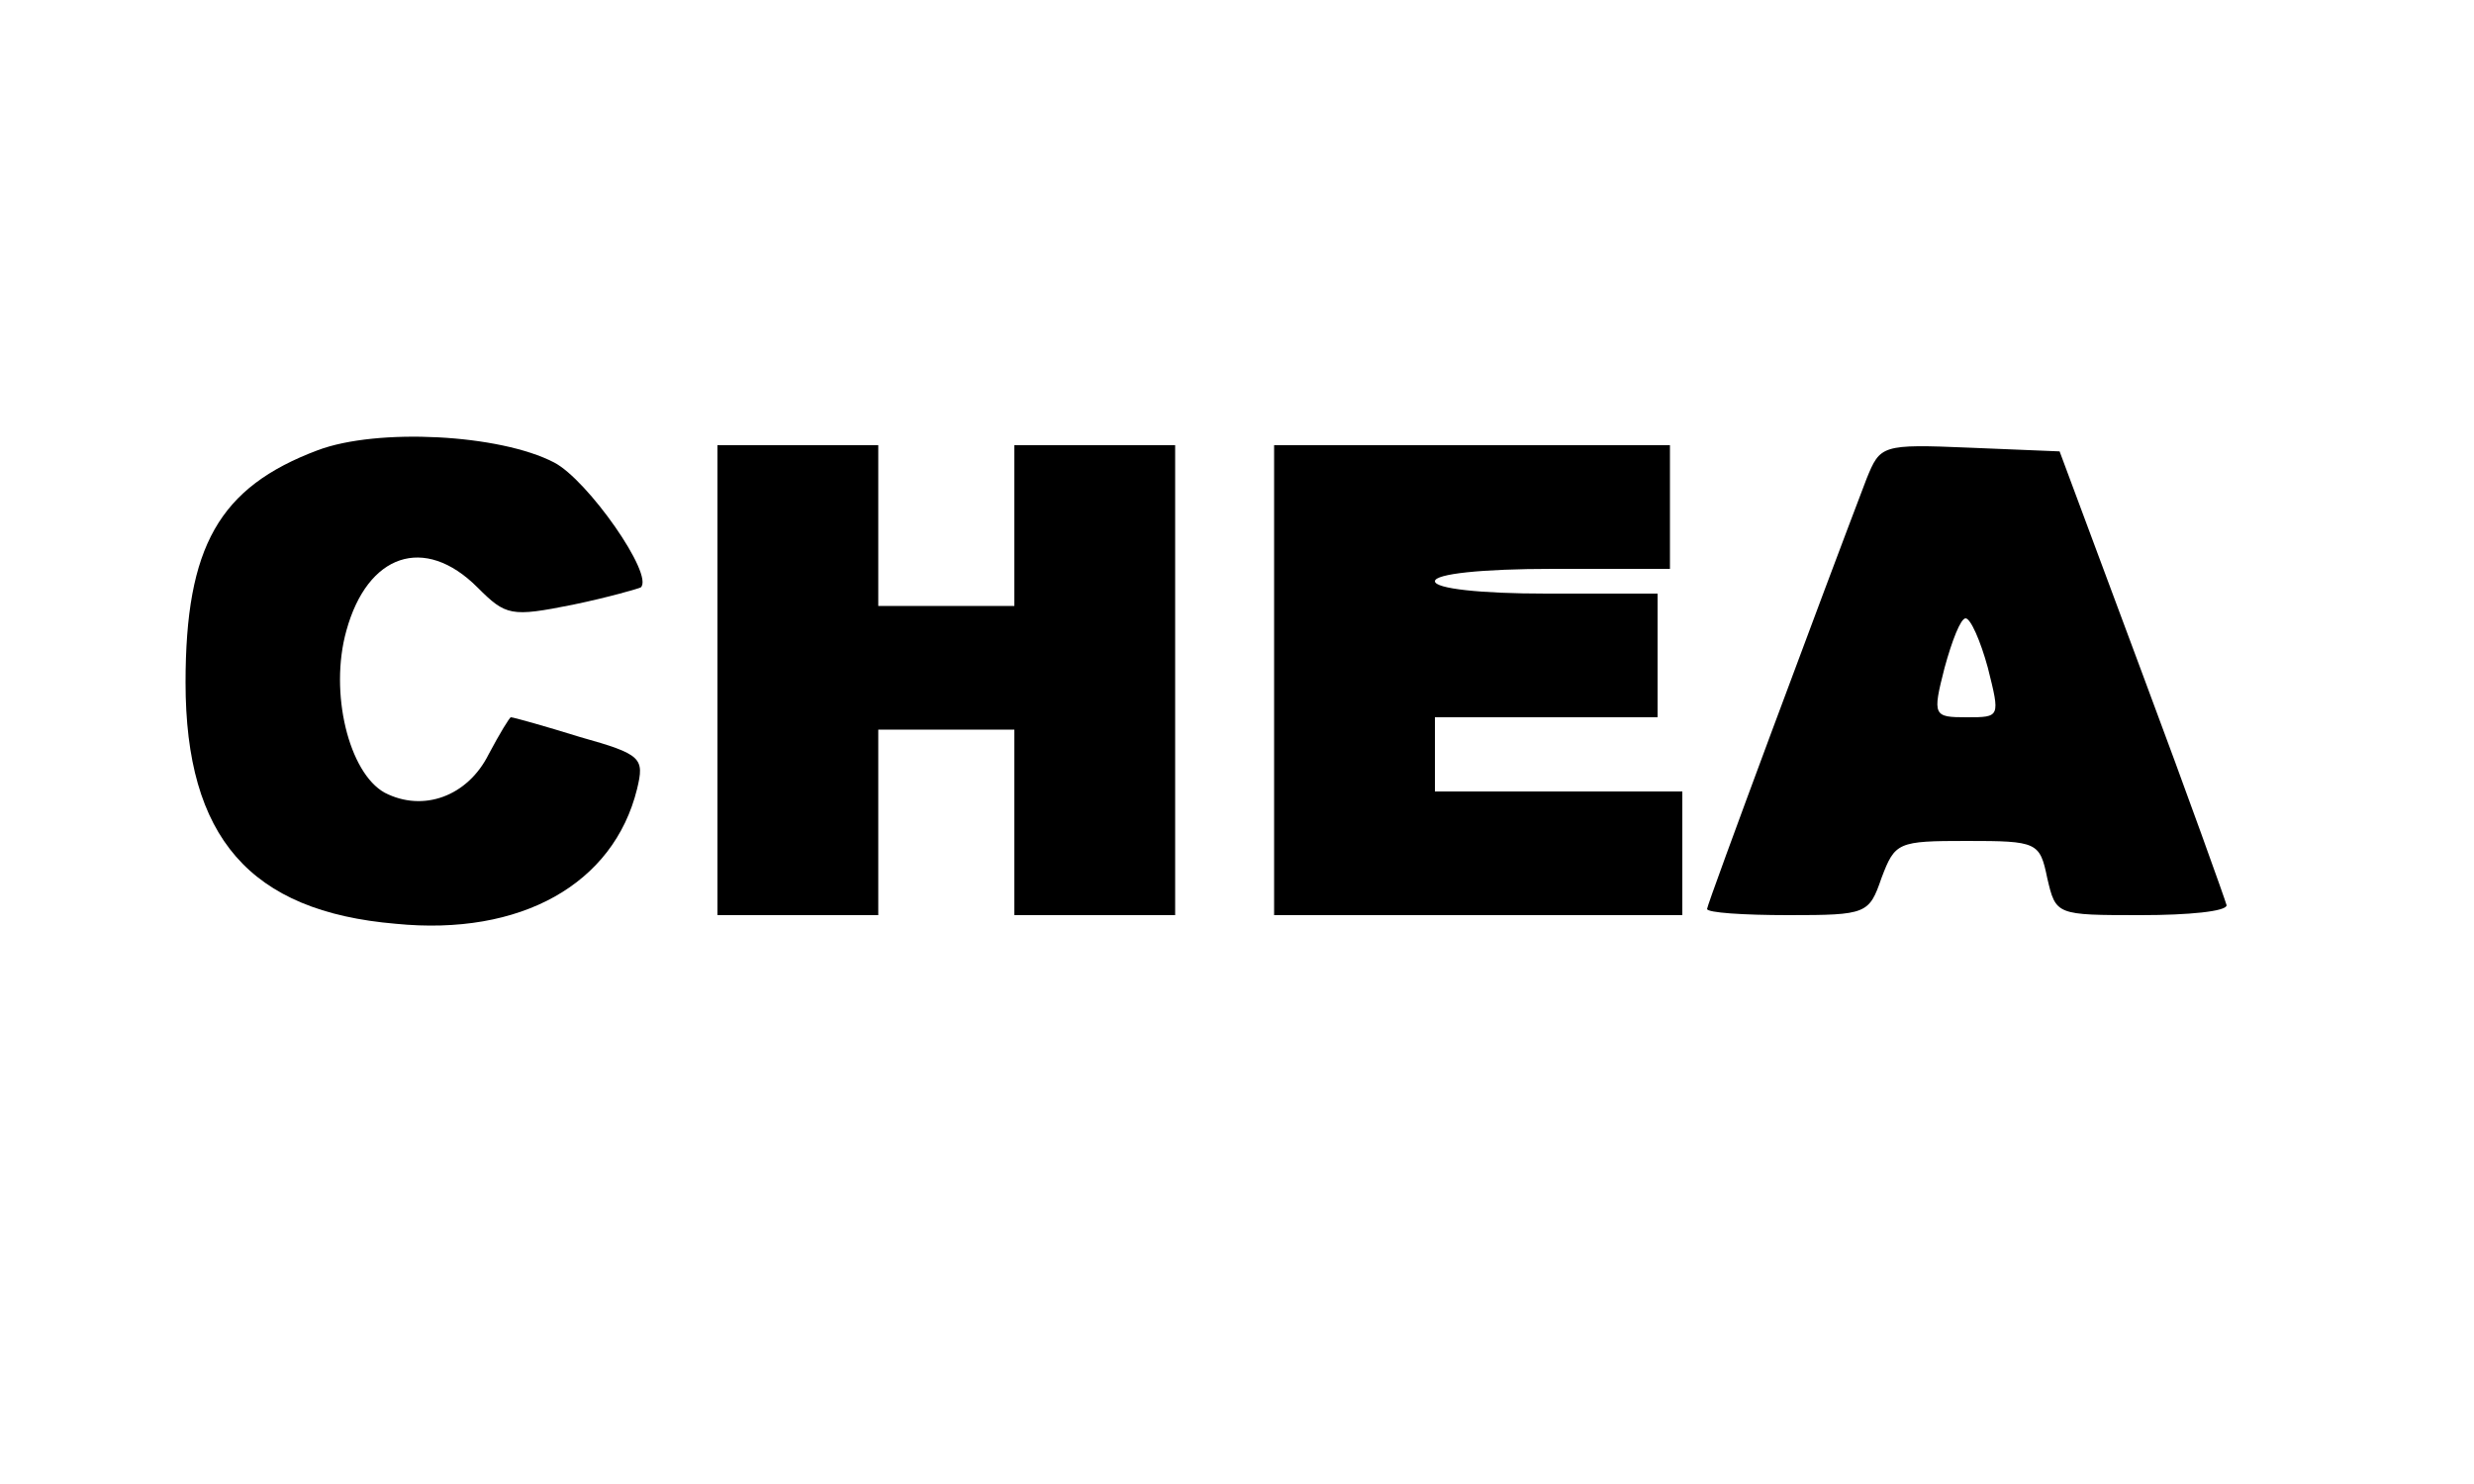 <?xml version="1.0" standalone="no"?>
<!DOCTYPE svg PUBLIC "-//W3C//DTD SVG 20010904//EN"
 "http://www.w3.org/TR/2001/REC-SVG-20010904/DTD/svg10.dtd">
<svg version="1.0" xmlns="http://www.w3.org/2000/svg"
 width="200pt" height="120pt" viewBox="0 0 200 120"
 preserveAspectRatio="xMidYMid meet">

<g transform="translate(0,120) scale(0.1,-0.1)"
fill="#000000" stroke="none">
<path d="M257 836 c-80 -30 -107 -78 -107 -188 0 -125 52 -185 170 -195 101
-10 176 32 195 109 6 25 4 28 -46 42 -29 9 -54 16 -56 16 -1 0 -9 -13 -18 -30
-17 -34 -53 -47 -84 -31 -29 16 -45 81 -31 131 17 62 63 78 106 35 23 -23 27
-24 77 -14 29 6 53 13 55 14 11 10 -43 87 -70 101 -44 23 -143 28 -191 10z"/>
<path d="M580 650 l0 -190 65 0 65 0 0 75 0 75 55 0 55 0 0 -75 0 -75 65 0 65
0 0 190 0 190 -65 0 -65 0 0 -65 0 -65 -55 0 -55 0 0 65 0 65 -65 0 -65 0 0
-190z"/>
<path d="M1030 650 l0 -190 165 0 165 0 0 50 0 50 -100 0 -100 0 0 30 0 30 90
0 90 0 0 50 0 50 -90 0 c-53 0 -90 4 -90 10 0 6 38 10 95 10 l95 0 0 50 0 50
-160 0 -160 0 0 -190z"/>
<path d="M1509 813 c-34 -89 -129 -344 -129 -348 0 -3 29 -5 66 -5 63 0 65 1
75 30 11 29 13 30 69 30 57 0 59 -1 65 -30 7 -30 7 -30 76 -30 38 0 69 3 69 8
-1 4 -31 88 -68 187 l-67 180 -73 3 c-71 3 -72 2 -83 -25z m98 -153 c10 -40
10 -40 -17 -40 -27 0 -28 1 -18 40 6 22 13 40 17 40 4 0 12 -18 18 -40z"/>
</g>
</svg>
